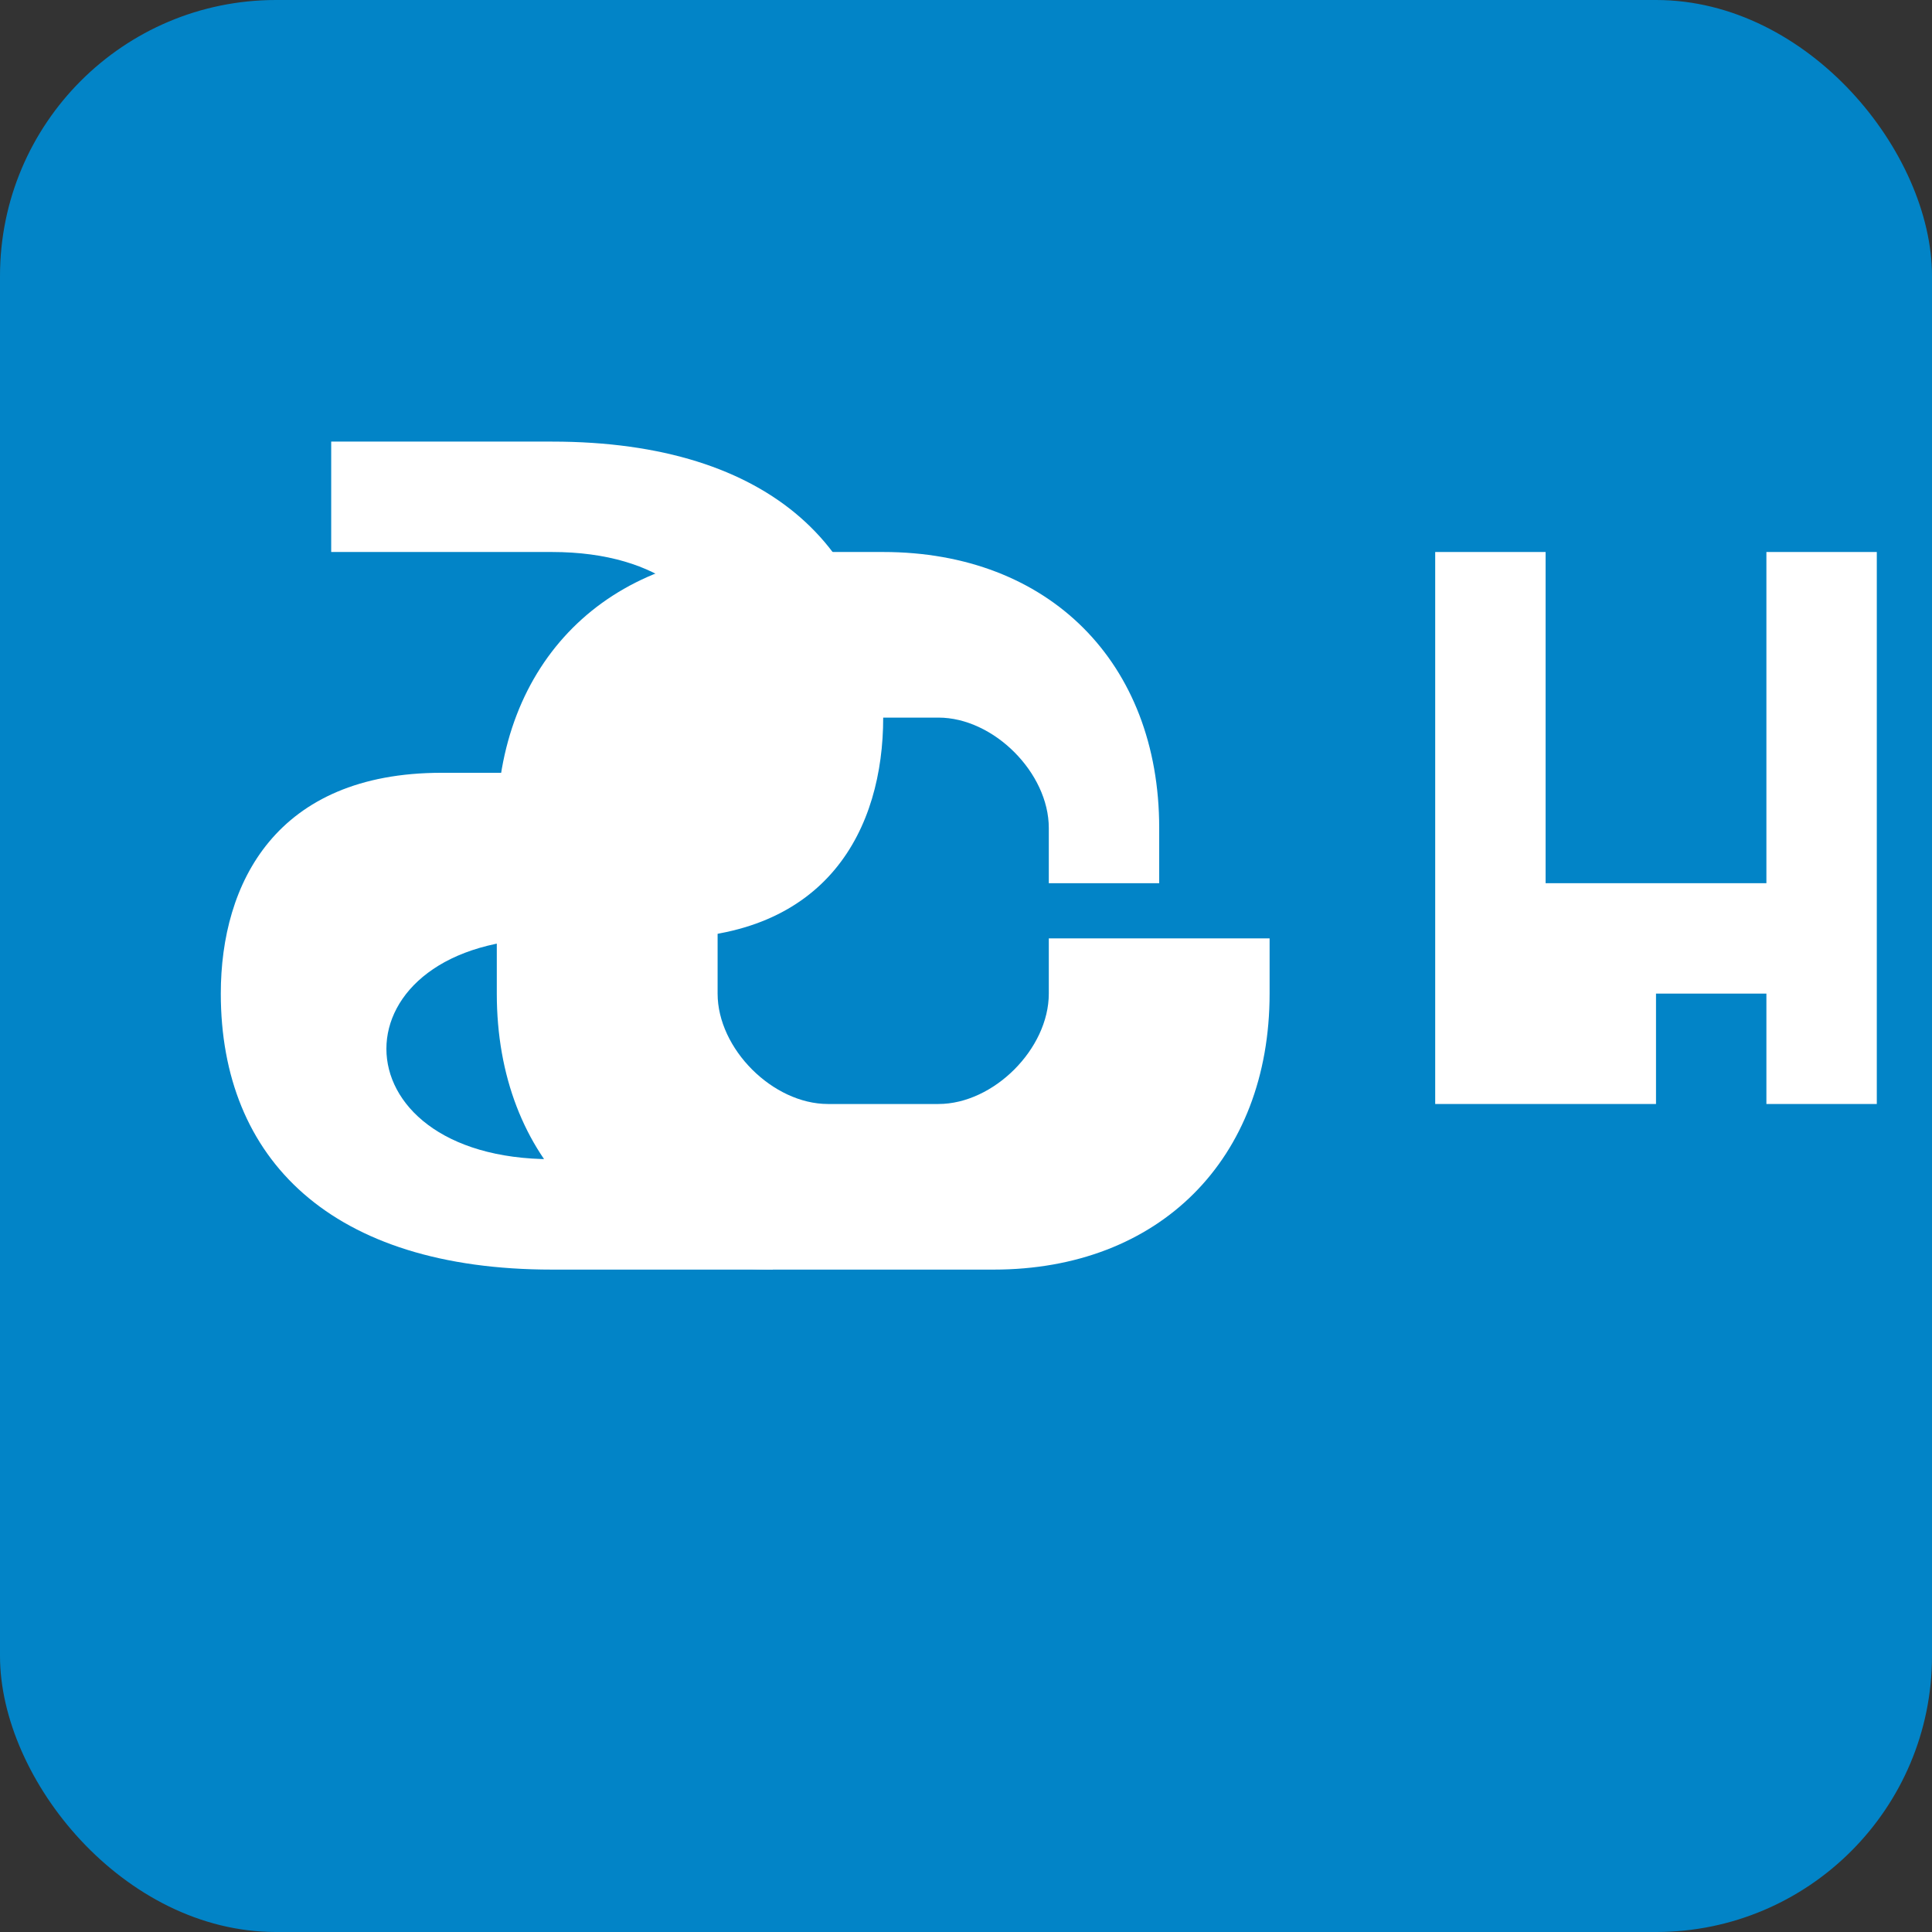 <?xml version="1.0" standalone="no"?>
<svg xmlns="http://www.w3.org/2000/svg" width="700" height="700" viewBox="0 0 700 700">
  <rect x="0" y="0" width="700" height="700" fill="#333333" stroke="none"/>
  <defs>
    <style>
      .cls-1 { fill: #0284c7; }
      .cls-2 { fill: #ffffff; }
    </style>
  </defs>
  <rect class="cls-1" width="700" height="700" rx="100"/>
  <g class="cls-2">
    <!-- S -->
    <path d="M120 200h80c40 0 60 20 60 40 0 20-20 40-60 40h-40c-60 0-80 40-80 80 0 60 40 100 120 100h80v-40h-80c-40 0-60-20-60-40 0-20 20-40 60-40h40c60 0 80-40 80-80 0-60-40-100-120-100h-80v40z"/>
    <!-- G -->
    <path d="M280 200c-60 0-100 40-100 100v60c0 60 40 100 100 100h80c60 0 100-40 100-100v-20h-80v20c0 20-20 40-40 40h-40c-20 0-40-20-40-40v-60c0-20 20-40 40-40h40c20 0 40 20 40 40v20h40v-20c0-60-40-100-100-100h-80z"/>
    <!-- L -->
    <path d="M520 200v200h80v-40h40v40h40v-200h-40v120h-80v-120h-40z"/>
  </g>
</svg>